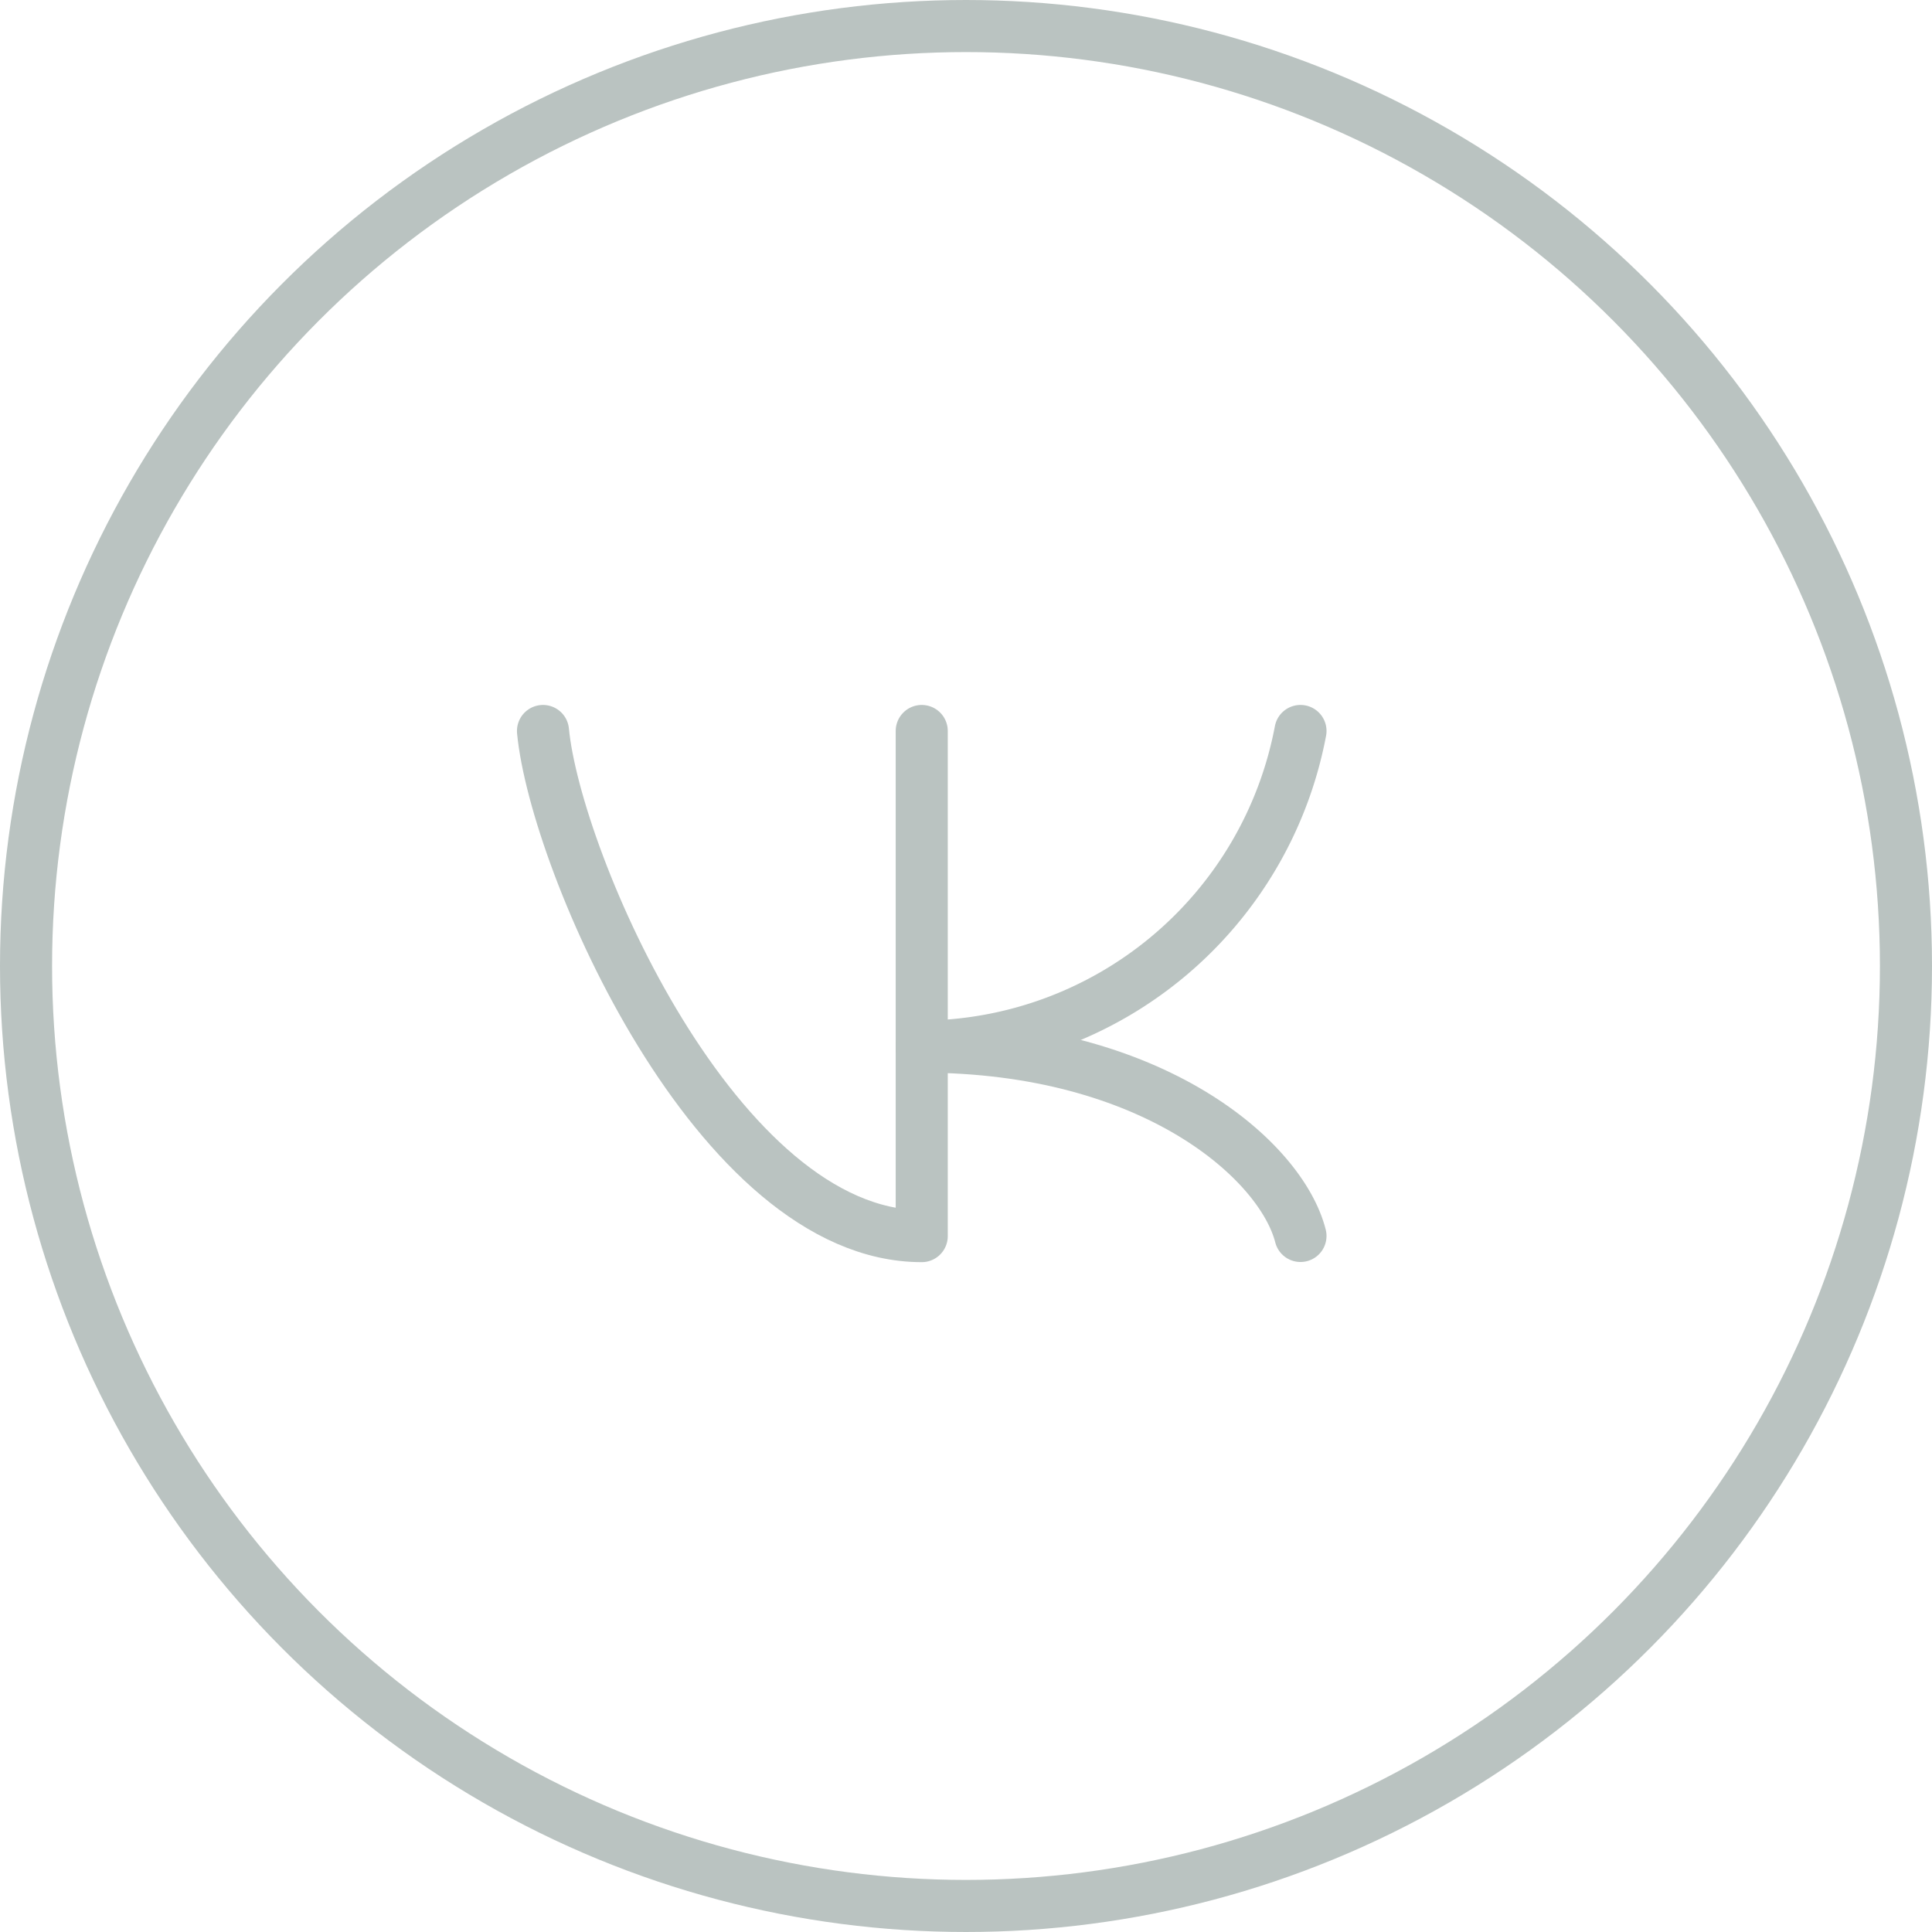 <svg xmlns="http://www.w3.org/2000/svg" width="37.1" height="37.1" viewBox="0 0 37.1 37.1">
  <g id="Group_39" data-name="Group 39" transform="translate(0.5 0.5)">
    <g id="icon" transform="translate(9.927 13.537)">
      <path id="Path_1170" data-name="Path 1170" d="M1.5,4.5c.242,2.521,3.345,9.7,7.273,9.7V4.5" transform="translate(-1.5 -4.5)" fill="none" stroke="#bac3c1" stroke-linecap="round" stroke-linejoin="round" stroke-width="1"/>
      <path id="Path_1171" data-name="Path 1171" d="M17.773,4.5A7.442,7.442,0,0,1,10.5,10.561" transform="translate(-3.227 -4.5)" fill="none" stroke="#bac3c1" stroke-linecap="round" stroke-linejoin="round" stroke-width="1"/>
      <path id="Path_1172" data-name="Path 1172" d="M17.773,15.636C17.409,14.2,14.961,12,10.5,12" transform="translate(-3.227 -5.939)" fill="none" stroke="#bac3c1" stroke-linecap="round" stroke-linejoin="round" stroke-width="1"/>
    </g>
    <circle id="Ellipse_11" data-name="Ellipse 11" cx="18.05" cy="18.05" r="18.05" transform="translate(0 0)" stroke-width="1" stroke="#bac3c1" stroke-linecap="round" stroke-linejoin="round" fill="none"/>
  </g>
</svg>
